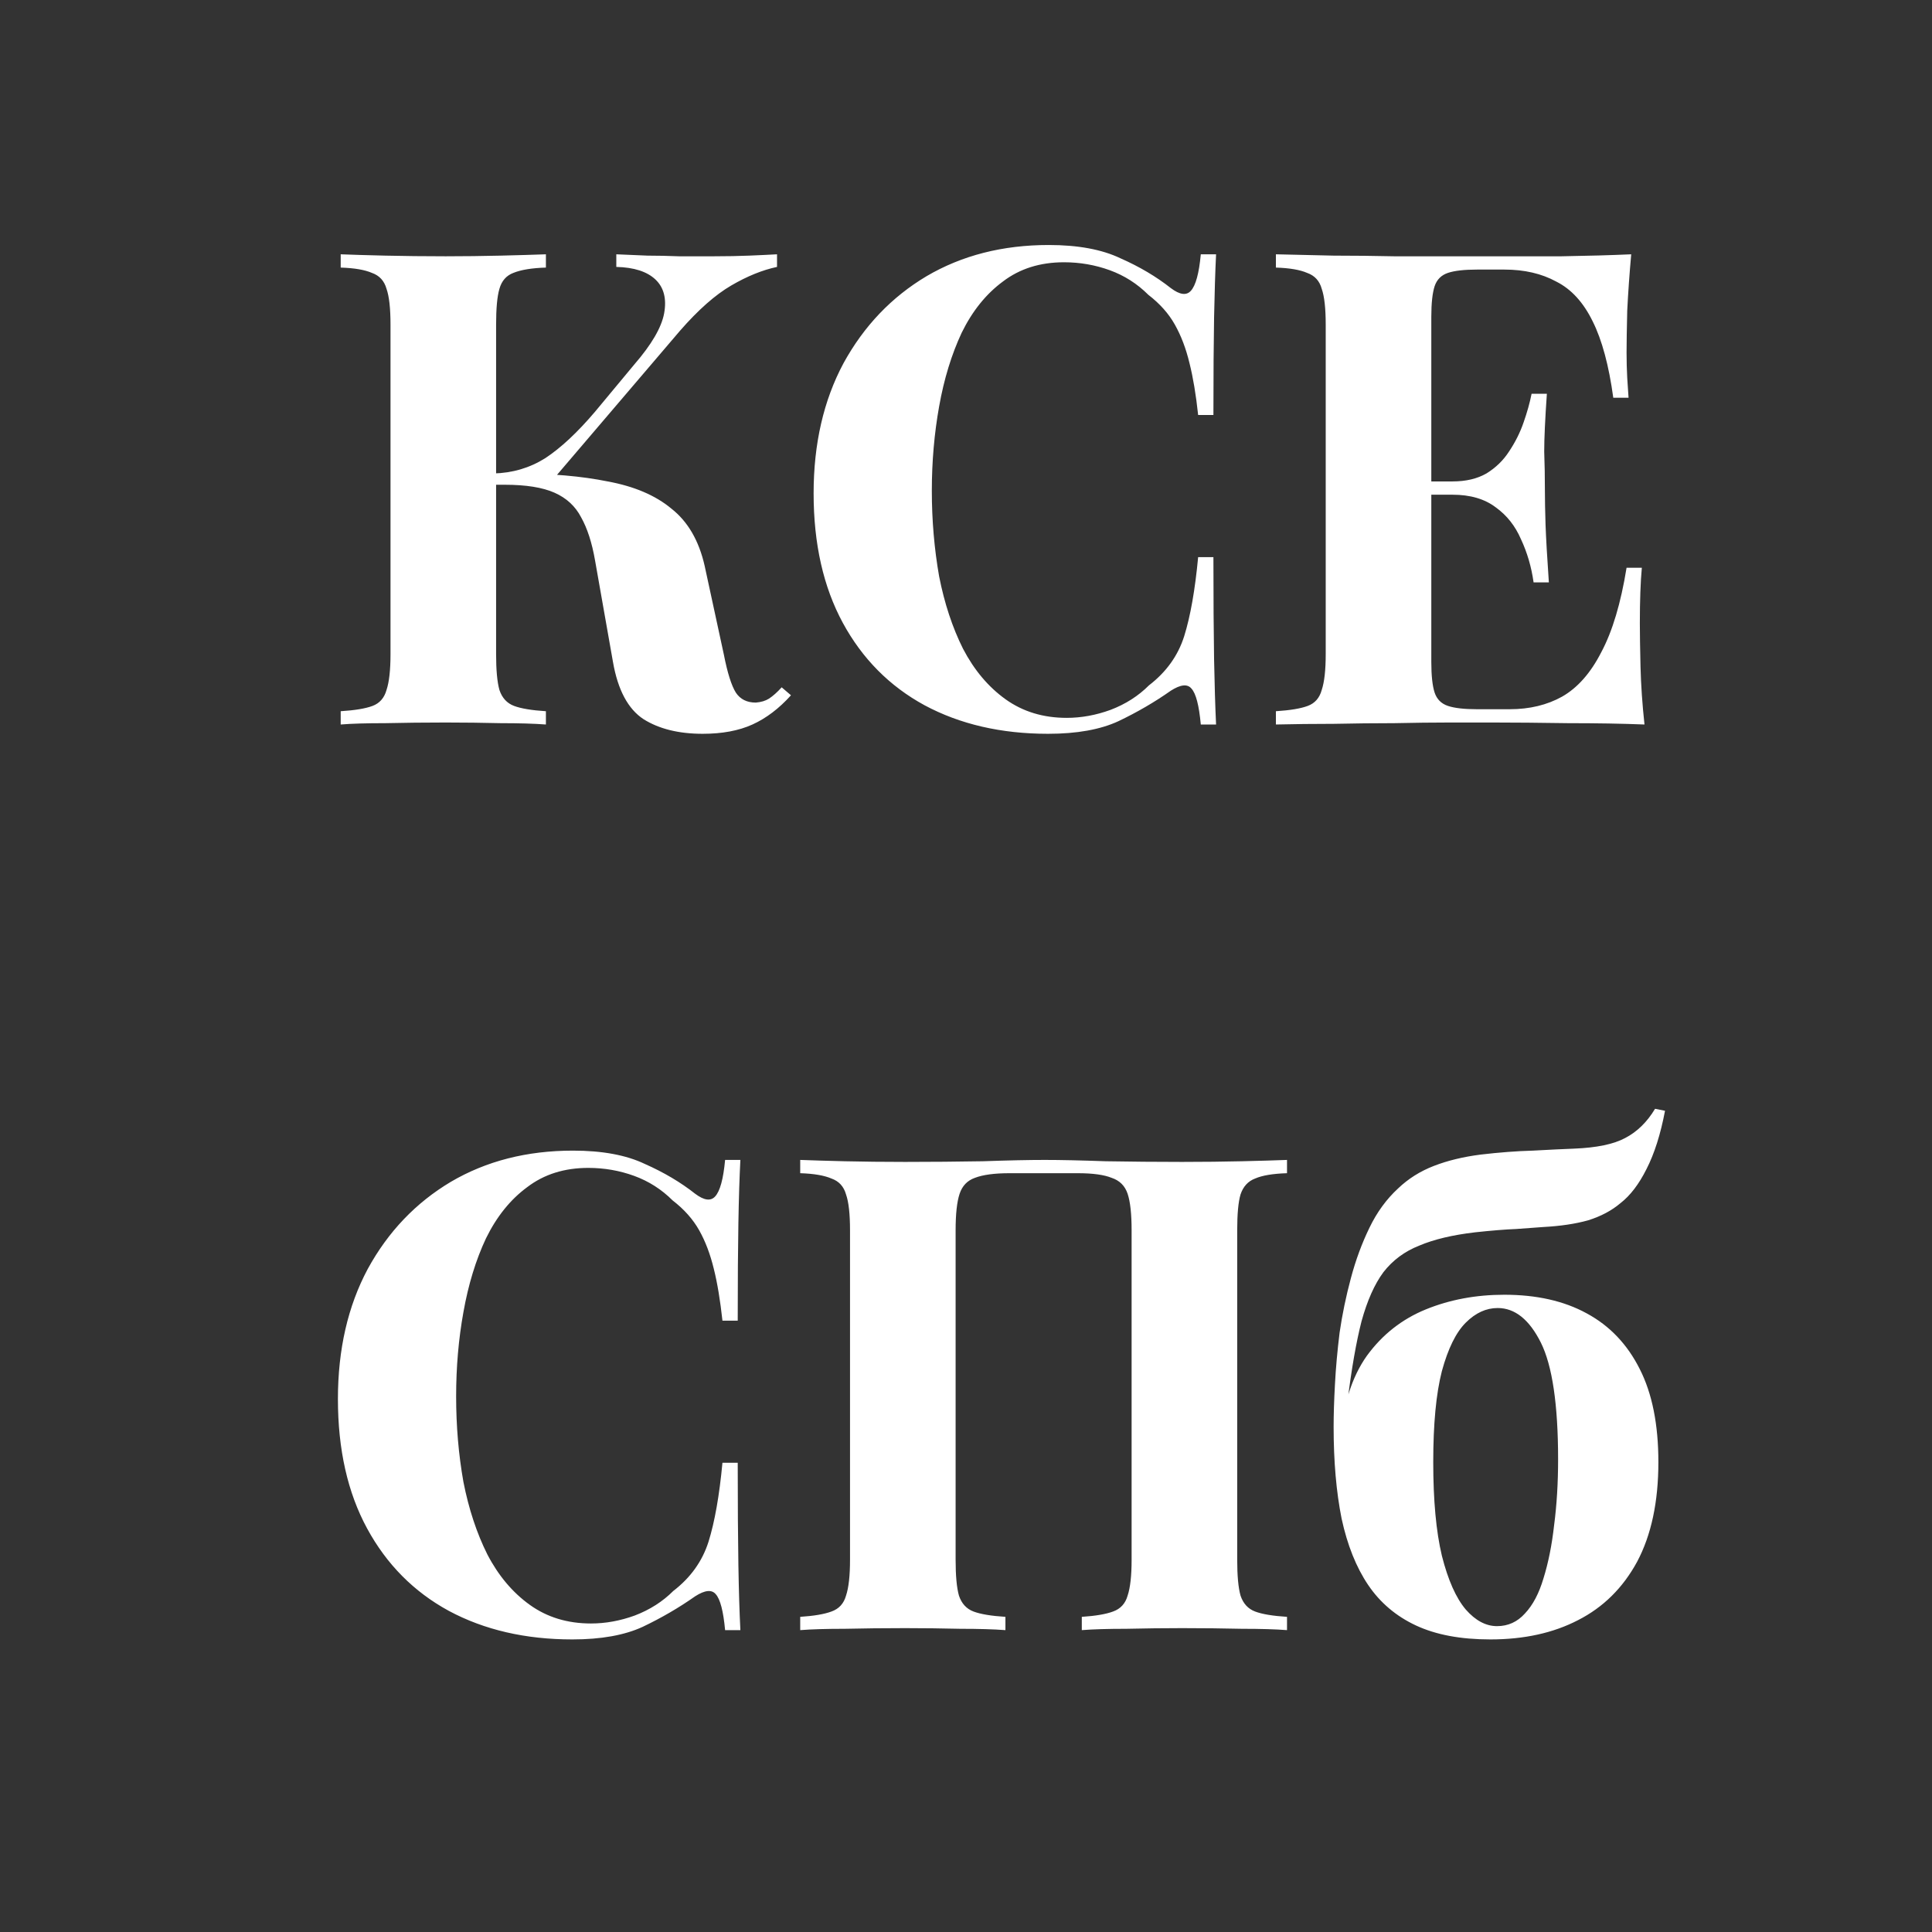 <?xml version="1.0" encoding="UTF-8"?> <svg xmlns="http://www.w3.org/2000/svg" width="32" height="32" viewBox="0 0 32 32" fill="none"><rect x="0" y="0" width="32" height="32" fill="#333333" stroke="none"/><path d="M9.042 4.212V4.432C8.807 4.439 8.628 4.469 8.503 4.52C8.386 4.564 8.309 4.652 8.272 4.784C8.235 4.909 8.217 5.107 8.217 5.378V10.834C8.217 11.098 8.235 11.296 8.272 11.428C8.316 11.56 8.397 11.648 8.514 11.692C8.631 11.736 8.807 11.765 9.042 11.78V12C8.844 11.985 8.595 11.978 8.294 11.978C7.993 11.971 7.689 11.967 7.381 11.967C7.029 11.967 6.695 11.971 6.38 11.978C6.072 11.978 5.826 11.985 5.643 12V11.78C5.878 11.765 6.054 11.736 6.171 11.692C6.288 11.648 6.365 11.56 6.402 11.428C6.446 11.296 6.468 11.098 6.468 10.834V5.378C6.468 5.107 6.446 4.909 6.402 4.784C6.365 4.652 6.285 4.564 6.16 4.52C6.043 4.469 5.87 4.439 5.643 4.432V4.212C5.826 4.219 6.072 4.227 6.38 4.234C6.695 4.241 7.029 4.245 7.381 4.245C7.689 4.245 7.993 4.241 8.294 4.234C8.595 4.227 8.844 4.219 9.042 4.212ZM8.536 7.842C9.123 7.842 9.632 7.886 10.065 7.974C10.505 8.055 10.857 8.205 11.121 8.425C11.392 8.638 11.576 8.953 11.671 9.371L11.99 10.845C12.049 11.146 12.115 11.355 12.188 11.472C12.261 11.582 12.371 11.637 12.518 11.637C12.606 11.63 12.679 11.608 12.738 11.571C12.804 11.527 12.874 11.465 12.947 11.384L13.101 11.516C12.903 11.736 12.69 11.897 12.463 12C12.236 12.103 11.961 12.154 11.638 12.154C11.242 12.154 10.916 12.073 10.659 11.912C10.402 11.743 10.234 11.428 10.153 10.966L9.856 9.283C9.805 8.99 9.728 8.751 9.625 8.568C9.53 8.385 9.383 8.249 9.185 8.161C8.987 8.073 8.712 8.029 8.36 8.029H7.931V7.842H8.536ZM8.173 8.029V7.842C8.488 7.835 8.774 7.75 9.031 7.589C9.288 7.42 9.563 7.164 9.856 6.819L10.505 6.038C10.791 5.708 10.956 5.426 11 5.191C11.044 4.949 10.996 4.762 10.857 4.63C10.718 4.498 10.501 4.428 10.208 4.421V4.212C10.384 4.219 10.556 4.227 10.725 4.234C10.894 4.234 11.066 4.238 11.242 4.245C11.418 4.245 11.612 4.245 11.825 4.245C12.045 4.245 12.239 4.241 12.408 4.234C12.584 4.227 12.738 4.219 12.87 4.212V4.421C12.628 4.472 12.375 4.575 12.111 4.729C11.847 4.883 11.565 5.132 11.264 5.477L9.086 8.029H8.173ZM17.37 4.058C17.854 4.058 18.25 4.131 18.558 4.278C18.874 4.417 19.152 4.582 19.394 4.773C19.541 4.883 19.651 4.898 19.724 4.817C19.805 4.729 19.86 4.527 19.889 4.212H20.142C20.128 4.498 20.117 4.846 20.109 5.257C20.102 5.66 20.098 6.199 20.098 6.874H19.845C19.809 6.537 19.761 6.251 19.702 6.016C19.644 5.774 19.563 5.561 19.46 5.378C19.358 5.195 19.211 5.03 19.02 4.883C18.837 4.7 18.624 4.564 18.382 4.476C18.14 4.388 17.887 4.344 17.623 4.344C17.227 4.344 16.89 4.45 16.611 4.663C16.333 4.868 16.105 5.151 15.929 5.51C15.761 5.869 15.636 6.276 15.555 6.731C15.475 7.178 15.434 7.644 15.434 8.128C15.434 8.619 15.475 9.092 15.555 9.547C15.643 9.994 15.775 10.394 15.951 10.746C16.135 11.098 16.369 11.377 16.655 11.582C16.941 11.787 17.279 11.89 17.667 11.89C17.909 11.89 18.151 11.846 18.393 11.758C18.643 11.663 18.855 11.527 19.031 11.351C19.317 11.131 19.512 10.86 19.614 10.537C19.717 10.207 19.794 9.771 19.845 9.228H20.098C20.098 9.925 20.102 10.489 20.109 10.922C20.117 11.347 20.128 11.707 20.142 12H19.889C19.86 11.685 19.809 11.487 19.735 11.406C19.669 11.325 19.556 11.336 19.394 11.439C19.123 11.63 18.833 11.798 18.525 11.945C18.225 12.084 17.836 12.154 17.359 12.154C16.582 12.154 15.9 11.996 15.313 11.681C14.734 11.366 14.283 10.911 13.96 10.317C13.638 9.723 13.476 9.008 13.476 8.172C13.476 7.351 13.641 6.632 13.971 6.016C14.309 5.4 14.767 4.92 15.346 4.575C15.933 4.23 16.608 4.058 17.37 4.058ZM27.018 4.212C26.989 4.535 26.967 4.846 26.952 5.147C26.945 5.448 26.941 5.679 26.941 5.84C26.941 5.987 26.945 6.126 26.952 6.258C26.96 6.39 26.967 6.5 26.974 6.588H26.721C26.648 6.053 26.534 5.631 26.38 5.323C26.226 5.008 26.025 4.788 25.775 4.663C25.533 4.531 25.247 4.465 24.917 4.465H24.466C24.254 4.465 24.092 4.483 23.982 4.52C23.872 4.557 23.799 4.63 23.762 4.74C23.726 4.85 23.707 5.019 23.707 5.246V10.966C23.707 11.193 23.726 11.362 23.762 11.472C23.799 11.582 23.872 11.655 23.982 11.692C24.092 11.729 24.254 11.747 24.466 11.747H25.005C25.335 11.747 25.625 11.677 25.874 11.538C26.131 11.391 26.347 11.146 26.523 10.801C26.707 10.456 26.846 9.991 26.941 9.404H27.194C27.172 9.639 27.161 9.947 27.161 10.328C27.161 10.497 27.165 10.735 27.172 11.043C27.18 11.351 27.202 11.67 27.238 12C26.864 11.985 26.443 11.978 25.973 11.978C25.504 11.971 25.086 11.967 24.719 11.967C24.536 11.967 24.301 11.967 24.015 11.967C23.729 11.967 23.421 11.971 23.091 11.978C22.761 11.978 22.428 11.982 22.09 11.989C21.753 11.989 21.434 11.993 21.133 12V11.78C21.368 11.765 21.544 11.736 21.661 11.692C21.779 11.648 21.856 11.56 21.892 11.428C21.936 11.296 21.958 11.098 21.958 10.834V5.378C21.958 5.107 21.936 4.909 21.892 4.784C21.856 4.652 21.775 4.564 21.65 4.52C21.533 4.469 21.361 4.439 21.133 4.432V4.212C21.434 4.219 21.753 4.227 22.09 4.234C22.428 4.234 22.761 4.238 23.091 4.245C23.421 4.245 23.729 4.245 24.015 4.245C24.301 4.245 24.536 4.245 24.719 4.245C25.057 4.245 25.438 4.245 25.863 4.245C26.296 4.238 26.681 4.227 27.018 4.212ZM25.302 7.974C25.302 7.974 25.302 8.011 25.302 8.084C25.302 8.157 25.302 8.194 25.302 8.194H23.377C23.377 8.194 23.377 8.157 23.377 8.084C23.377 8.011 23.377 7.974 23.377 7.974H25.302ZM25.621 6.522C25.592 6.94 25.577 7.259 25.577 7.479C25.585 7.699 25.588 7.901 25.588 8.084C25.588 8.267 25.592 8.469 25.599 8.689C25.607 8.909 25.625 9.228 25.654 9.646H25.401C25.365 9.389 25.295 9.151 25.192 8.931C25.097 8.711 24.958 8.535 24.774 8.403C24.591 8.264 24.353 8.194 24.059 8.194V7.974C24.279 7.974 24.466 7.93 24.62 7.842C24.774 7.747 24.899 7.626 24.994 7.479C25.097 7.325 25.178 7.164 25.236 6.995C25.295 6.826 25.339 6.669 25.368 6.522H25.621ZM9.491 19.058C9.975 19.058 10.371 19.131 10.679 19.278C10.994 19.417 11.273 19.582 11.515 19.773C11.662 19.883 11.772 19.898 11.845 19.817C11.926 19.729 11.981 19.527 12.01 19.212H12.263C12.248 19.498 12.237 19.846 12.23 20.257C12.223 20.66 12.219 21.199 12.219 21.874H11.966C11.929 21.537 11.882 21.251 11.823 21.016C11.764 20.774 11.684 20.561 11.581 20.378C11.478 20.195 11.332 20.03 11.141 19.883C10.958 19.7 10.745 19.564 10.503 19.476C10.261 19.388 10.008 19.344 9.744 19.344C9.348 19.344 9.011 19.45 8.732 19.663C8.453 19.868 8.226 20.151 8.05 20.51C7.881 20.869 7.757 21.276 7.676 21.731C7.595 22.178 7.555 22.644 7.555 23.128C7.555 23.619 7.595 24.092 7.676 24.547C7.764 24.994 7.896 25.394 8.072 25.746C8.255 26.098 8.49 26.377 8.776 26.582C9.062 26.787 9.399 26.89 9.788 26.89C10.03 26.89 10.272 26.846 10.514 26.758C10.763 26.663 10.976 26.527 11.152 26.351C11.438 26.131 11.632 25.86 11.735 25.537C11.838 25.207 11.915 24.771 11.966 24.228H12.219C12.219 24.925 12.223 25.489 12.23 25.922C12.237 26.347 12.248 26.707 12.263 27H12.01C11.981 26.685 11.929 26.487 11.856 26.406C11.79 26.325 11.676 26.336 11.515 26.439C11.244 26.63 10.954 26.798 10.646 26.945C10.345 27.084 9.957 27.154 9.48 27.154C8.703 27.154 8.021 26.996 7.434 26.681C6.855 26.366 6.404 25.911 6.081 25.317C5.758 24.723 5.597 24.008 5.597 23.172C5.597 22.351 5.762 21.632 6.092 21.016C6.429 20.4 6.888 19.92 7.467 19.575C8.054 19.23 8.728 19.058 9.491 19.058ZM21.317 19.212V19.432C21.082 19.439 20.906 19.469 20.789 19.52C20.672 19.564 20.591 19.652 20.547 19.784C20.51 19.909 20.492 20.107 20.492 20.378V25.834C20.492 26.098 20.51 26.296 20.547 26.428C20.591 26.56 20.672 26.648 20.789 26.692C20.906 26.736 21.082 26.765 21.317 26.78V27C21.126 26.985 20.877 26.978 20.569 26.978C20.261 26.971 19.931 26.967 19.579 26.967C19.271 26.967 18.963 26.971 18.655 26.978C18.354 26.978 18.108 26.985 17.918 27V26.78C18.145 26.765 18.317 26.736 18.435 26.692C18.559 26.648 18.64 26.56 18.677 26.428C18.721 26.296 18.743 26.098 18.743 25.834V20.378C18.743 20.107 18.721 19.905 18.677 19.773C18.633 19.641 18.545 19.553 18.413 19.509C18.288 19.458 18.101 19.432 17.852 19.432H16.719C16.47 19.432 16.279 19.458 16.147 19.509C16.022 19.553 15.938 19.641 15.894 19.773C15.85 19.905 15.828 20.107 15.828 20.378V25.834C15.828 26.098 15.846 26.296 15.883 26.428C15.927 26.56 16.008 26.648 16.125 26.692C16.242 26.736 16.418 26.765 16.653 26.78V27C16.455 26.985 16.206 26.978 15.905 26.978C15.604 26.971 15.3 26.967 14.992 26.967C14.633 26.967 14.299 26.971 13.991 26.978C13.69 26.978 13.444 26.985 13.254 27V26.78C13.481 26.765 13.653 26.736 13.771 26.692C13.896 26.648 13.976 26.56 14.013 26.428C14.057 26.296 14.079 26.098 14.079 25.834V20.378C14.079 20.107 14.057 19.909 14.013 19.784C13.976 19.652 13.896 19.564 13.771 19.52C13.653 19.469 13.481 19.439 13.254 19.432V19.212C13.444 19.219 13.69 19.227 13.991 19.234C14.299 19.241 14.633 19.245 14.992 19.245C15.425 19.245 15.854 19.241 16.279 19.234C16.704 19.219 17.045 19.212 17.302 19.212C17.558 19.212 17.896 19.219 18.314 19.234C18.732 19.241 19.154 19.245 19.579 19.245C19.931 19.245 20.261 19.241 20.569 19.234C20.877 19.227 21.126 19.219 21.317 19.212ZM27.413 18.365L27.578 18.398C27.504 18.787 27.402 19.109 27.27 19.366C27.145 19.615 27.002 19.802 26.841 19.927C26.694 20.052 26.514 20.147 26.302 20.213C26.089 20.272 25.843 20.308 25.565 20.323C25.455 20.33 25.304 20.341 25.114 20.356C24.93 20.363 24.703 20.382 24.432 20.411C24.058 20.455 23.75 20.528 23.508 20.631C23.266 20.726 23.068 20.873 22.914 21.071C22.767 21.269 22.646 21.54 22.551 21.885C22.463 22.23 22.386 22.67 22.32 23.205L23.156 23.403L22.199 23.854C22.243 23.275 22.389 22.809 22.639 22.457C22.895 22.105 23.222 21.848 23.618 21.687C24.014 21.526 24.446 21.445 24.916 21.445C25.451 21.445 25.906 21.548 26.28 21.753C26.661 21.958 26.954 22.266 27.16 22.677C27.365 23.08 27.468 23.594 27.468 24.217C27.468 24.877 27.35 25.427 27.116 25.867C26.881 26.3 26.555 26.622 26.137 26.835C25.726 27.048 25.242 27.154 24.685 27.154C24.193 27.154 23.783 27.077 23.453 26.923C23.123 26.769 22.859 26.545 22.661 26.252C22.463 25.959 22.316 25.592 22.221 25.152C22.133 24.712 22.089 24.206 22.089 23.634C22.089 23.436 22.096 23.201 22.111 22.93C22.125 22.659 22.151 22.373 22.188 22.072C22.232 21.771 22.294 21.471 22.375 21.17C22.455 20.869 22.558 20.591 22.683 20.334C22.807 20.077 22.965 19.861 23.156 19.685C23.324 19.524 23.522 19.399 23.75 19.311C23.977 19.223 24.234 19.161 24.52 19.124C24.835 19.087 25.125 19.065 25.389 19.058C25.66 19.043 25.887 19.032 26.071 19.025C26.445 19.01 26.727 18.952 26.918 18.849C27.116 18.746 27.281 18.585 27.413 18.365ZM24.806 21.665C24.615 21.665 24.439 21.746 24.278 21.907C24.116 22.068 23.984 22.336 23.882 22.71C23.786 23.084 23.739 23.586 23.739 24.217C23.739 24.848 23.786 25.365 23.882 25.768C23.984 26.171 24.116 26.468 24.278 26.659C24.439 26.842 24.611 26.934 24.795 26.934C24.978 26.934 25.132 26.864 25.257 26.725C25.389 26.586 25.491 26.391 25.565 26.142C25.645 25.885 25.704 25.592 25.741 25.262C25.785 24.925 25.807 24.562 25.807 24.173C25.807 23.264 25.711 22.618 25.521 22.237C25.33 21.856 25.092 21.665 24.806 21.665Z" fill="white"></path></svg> 